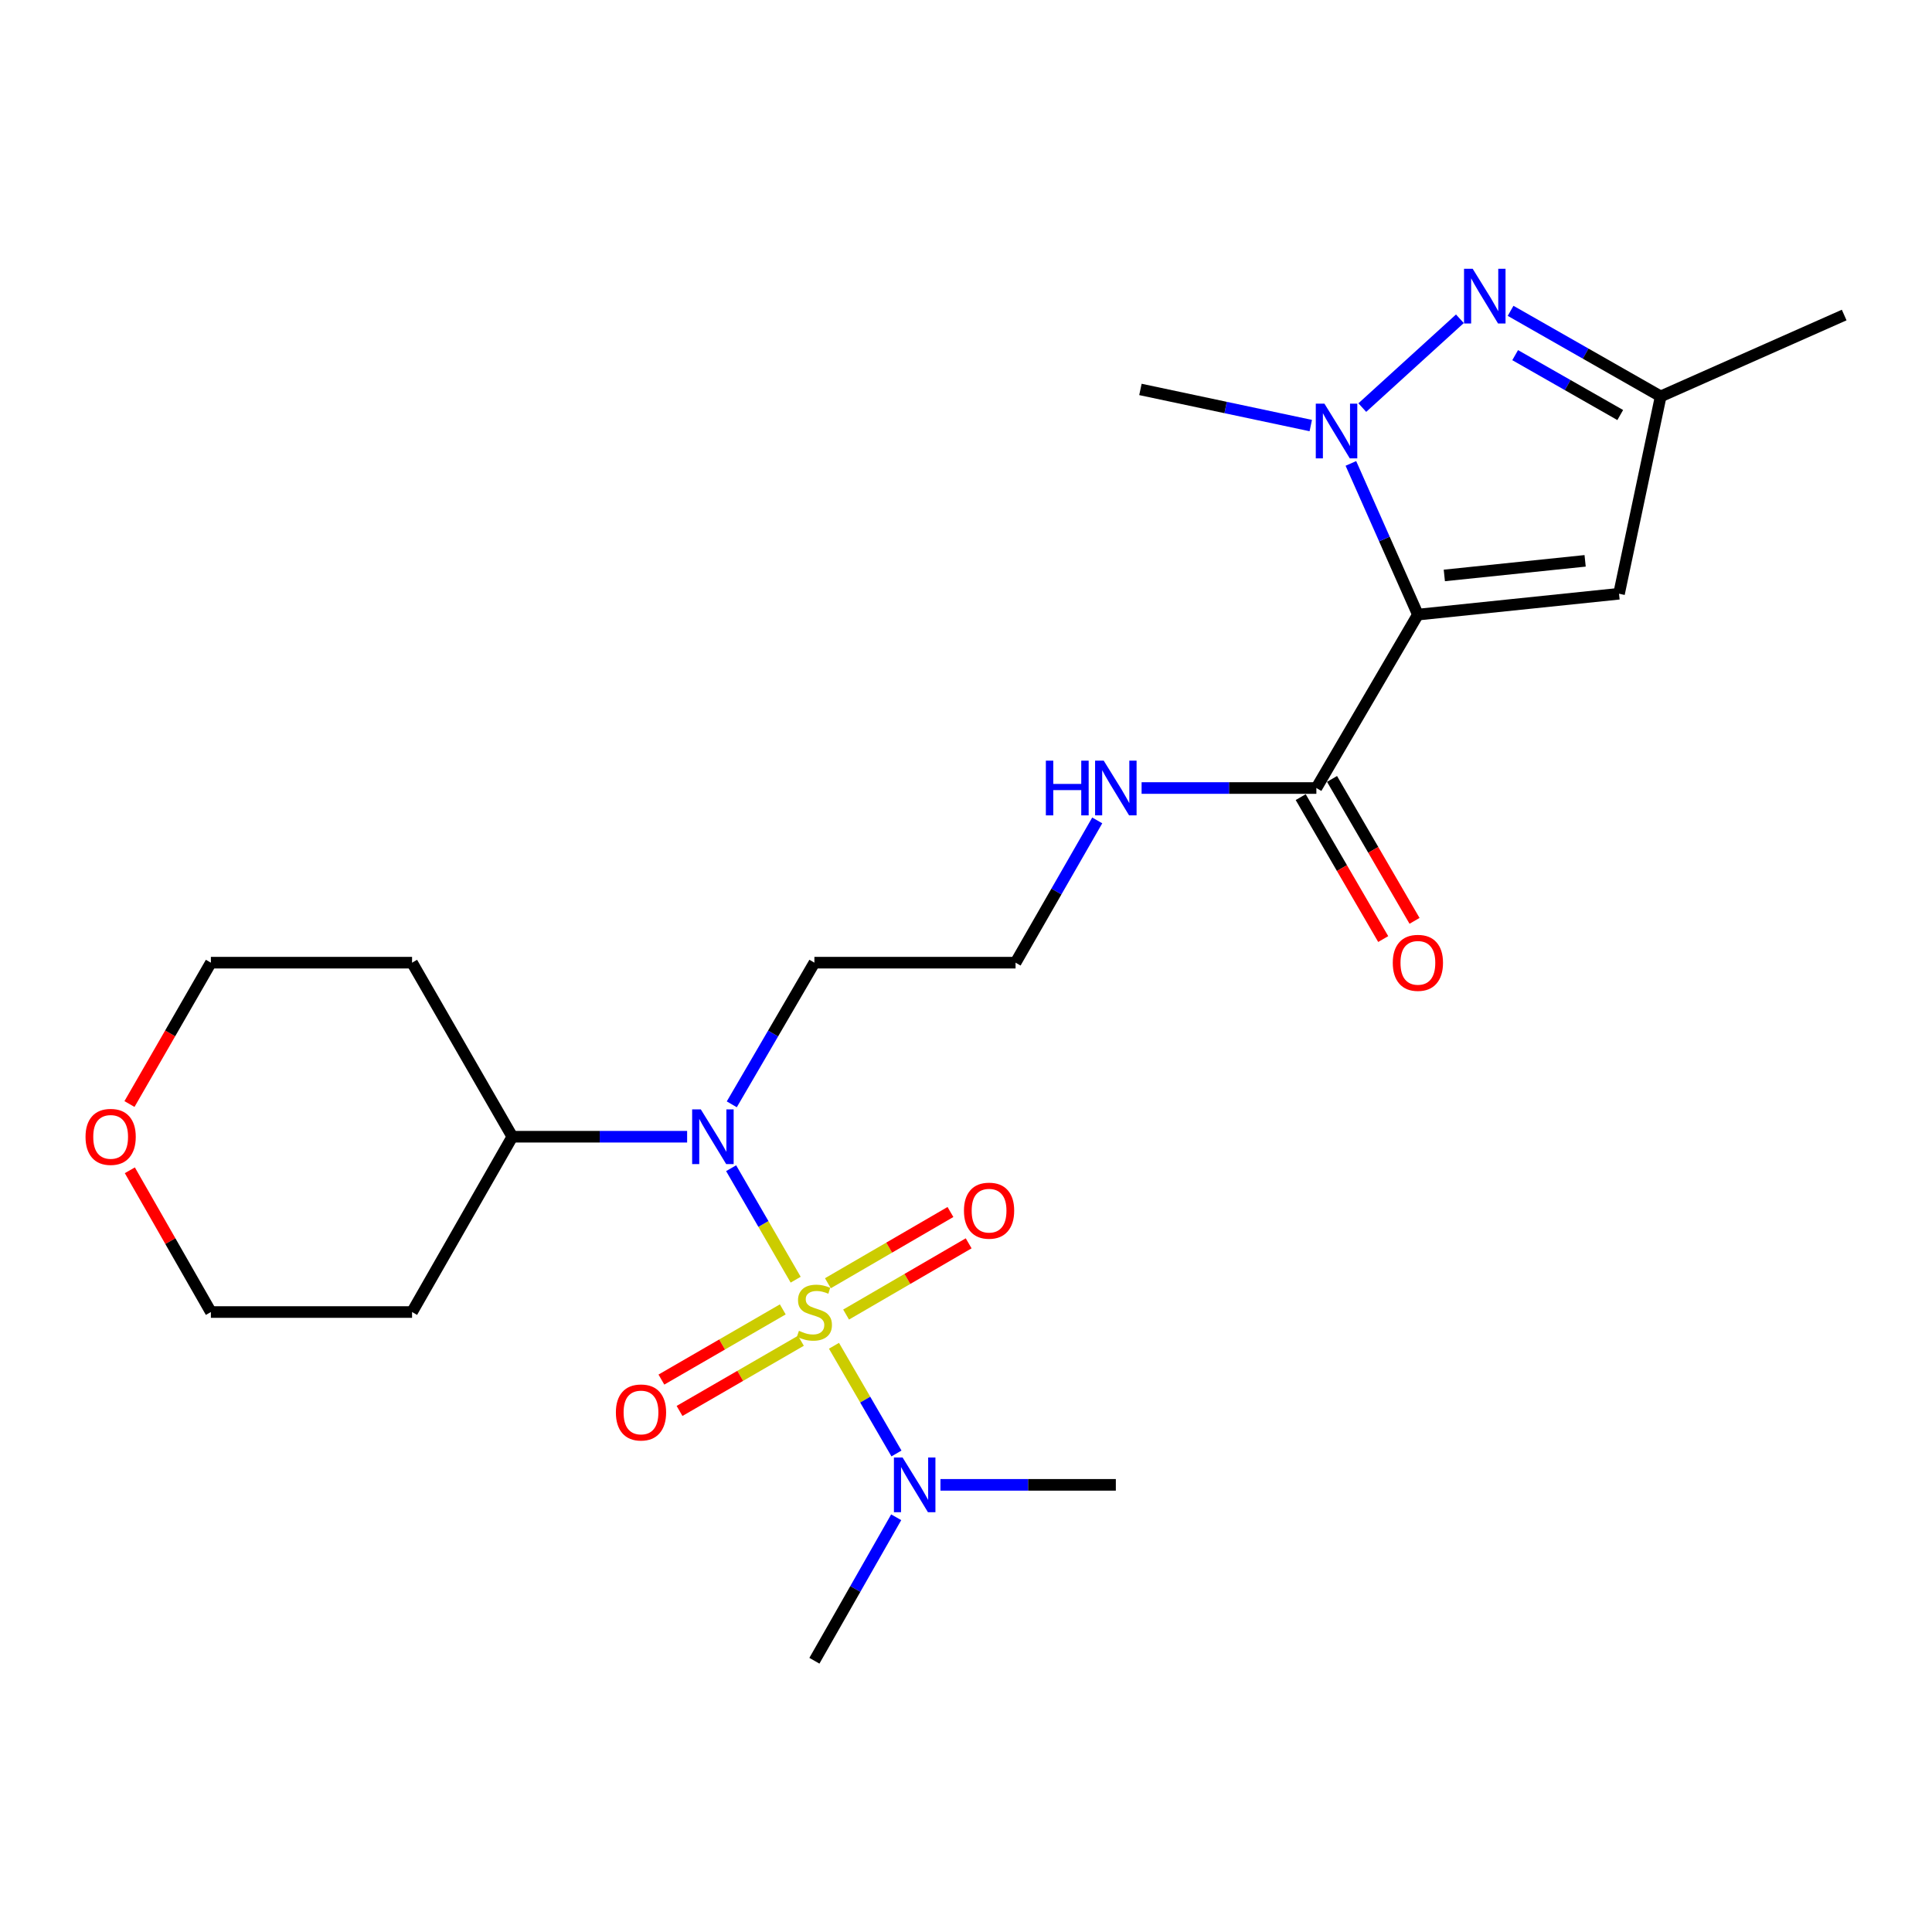 <?xml version='1.0' encoding='iso-8859-1'?>
<svg version='1.1' baseProfile='full'
              xmlns='http://www.w3.org/2000/svg'
                      xmlns:rdkit='http://www.rdkit.org/xml'
                      xmlns:xlink='http://www.w3.org/1999/xlink'
                  xml:space='preserve'
width='1000px' height='1000px' viewBox='0 0 1000 1000'>
<!-- END OF HEADER -->
<rect style='opacity:1.0;fill:#FFFFFF;stroke:none' width='1000' height='1000' x='0' y='0'> </rect>
<path class='bond-3' d='M 411.838,662.365 L 395.134,633.513' style='fill:none;fill-rule:evenodd;stroke:#CCCC00;stroke-width:6px;stroke-linecap:butt;stroke-linejoin:miter;stroke-opacity:1' />
<path class='bond-3' d='M 395.134,633.513 L 378.429,604.661' style='fill:none;fill-rule:evenodd;stroke:#0000FF;stroke-width:6px;stroke-linecap:butt;stroke-linejoin:miter;stroke-opacity:1' />
<path class='bond-7' d='M 431.666,696.571 L 447.838,724.444' style='fill:none;fill-rule:evenodd;stroke:#CCCC00;stroke-width:6px;stroke-linecap:butt;stroke-linejoin:miter;stroke-opacity:1' />
<path class='bond-7' d='M 447.838,724.444 L 464.011,752.316' style='fill:none;fill-rule:evenodd;stroke:#0000FF;stroke-width:6px;stroke-linecap:butt;stroke-linejoin:miter;stroke-opacity:1' />
<path class='bond-8' d='M 405.165,677.739 L 373.753,695.905' style='fill:none;fill-rule:evenodd;stroke:#CCCC00;stroke-width:6px;stroke-linecap:butt;stroke-linejoin:miter;stroke-opacity:1' />
<path class='bond-8' d='M 373.753,695.905 L 342.34,714.071' style='fill:none;fill-rule:evenodd;stroke:#FF0000;stroke-width:6px;stroke-linecap:butt;stroke-linejoin:miter;stroke-opacity:1' />
<path class='bond-8' d='M 414.553,693.973 L 383.141,712.138' style='fill:none;fill-rule:evenodd;stroke:#CCCC00;stroke-width:6px;stroke-linecap:butt;stroke-linejoin:miter;stroke-opacity:1' />
<path class='bond-8' d='M 383.141,712.138 L 351.728,730.304' style='fill:none;fill-rule:evenodd;stroke:#FF0000;stroke-width:6px;stroke-linecap:butt;stroke-linejoin:miter;stroke-opacity:1' />
<path class='bond-9' d='M 437.937,680.415 L 469.657,661.979' style='fill:none;fill-rule:evenodd;stroke:#CCCC00;stroke-width:6px;stroke-linecap:butt;stroke-linejoin:miter;stroke-opacity:1' />
<path class='bond-9' d='M 469.657,661.979 L 501.376,643.542' style='fill:none;fill-rule:evenodd;stroke:#FF0000;stroke-width:6px;stroke-linecap:butt;stroke-linejoin:miter;stroke-opacity:1' />
<path class='bond-9' d='M 428.514,664.202 L 460.233,645.766' style='fill:none;fill-rule:evenodd;stroke:#CCCC00;stroke-width:6px;stroke-linecap:butt;stroke-linejoin:miter;stroke-opacity:1' />
<path class='bond-9' d='M 460.233,645.766 L 491.952,627.329' style='fill:none;fill-rule:evenodd;stroke:#FF0000;stroke-width:6px;stroke-linecap:butt;stroke-linejoin:miter;stroke-opacity:1' />
<path class='bond-0' d='M 733.899,318.117 L 681.35,407.879' style='fill:none;fill-rule:evenodd;stroke:#000000;stroke-width:6px;stroke-linecap:butt;stroke-linejoin:miter;stroke-opacity:1' />
<path class='bond-1' d='M 733.899,318.117 L 716.558,278.989' style='fill:none;fill-rule:evenodd;stroke:#000000;stroke-width:6px;stroke-linecap:butt;stroke-linejoin:miter;stroke-opacity:1' />
<path class='bond-1' d='M 716.558,278.989 L 699.216,239.861' style='fill:none;fill-rule:evenodd;stroke:#0000FF;stroke-width:6px;stroke-linecap:butt;stroke-linejoin:miter;stroke-opacity:1' />
<path class='bond-4' d='M 733.899,318.117 L 838.008,307.323' style='fill:none;fill-rule:evenodd;stroke:#000000;stroke-width:6px;stroke-linecap:butt;stroke-linejoin:miter;stroke-opacity:1' />
<path class='bond-4' d='M 747.582,297.845 L 820.458,290.29' style='fill:none;fill-rule:evenodd;stroke:#000000;stroke-width:6px;stroke-linecap:butt;stroke-linejoin:miter;stroke-opacity:1' />
<path class='bond-2' d='M 705.123,210.968 L 755.636,164.995' style='fill:none;fill-rule:evenodd;stroke:#0000FF;stroke-width:6px;stroke-linecap:butt;stroke-linejoin:miter;stroke-opacity:1' />
<path class='bond-15' d='M 678.455,220.274 L 634.37,210.921' style='fill:none;fill-rule:evenodd;stroke:#0000FF;stroke-width:6px;stroke-linecap:butt;stroke-linejoin:miter;stroke-opacity:1' />
<path class='bond-15' d='M 634.37,210.921 L 590.285,201.569' style='fill:none;fill-rule:evenodd;stroke:#000000;stroke-width:6px;stroke-linecap:butt;stroke-linejoin:miter;stroke-opacity:1' />
<path class='bond-25' d='M 781.879,160.886 L 820.726,183.029' style='fill:none;fill-rule:evenodd;stroke:#0000FF;stroke-width:6px;stroke-linecap:butt;stroke-linejoin:miter;stroke-opacity:1' />
<path class='bond-25' d='M 820.726,183.029 L 859.573,205.173' style='fill:none;fill-rule:evenodd;stroke:#000000;stroke-width:6px;stroke-linecap:butt;stroke-linejoin:miter;stroke-opacity:1' />
<path class='bond-25' d='M 784.246,183.821 L 811.44,199.321' style='fill:none;fill-rule:evenodd;stroke:#0000FF;stroke-width:6px;stroke-linecap:butt;stroke-linejoin:miter;stroke-opacity:1' />
<path class='bond-25' d='M 811.44,199.321 L 838.633,214.822' style='fill:none;fill-rule:evenodd;stroke:#000000;stroke-width:6px;stroke-linecap:butt;stroke-linejoin:miter;stroke-opacity:1' />
<path class='bond-10' d='M 355.657,588.364 L 310.422,588.364' style='fill:none;fill-rule:evenodd;stroke:#0000FF;stroke-width:6px;stroke-linecap:butt;stroke-linejoin:miter;stroke-opacity:1' />
<path class='bond-10' d='M 310.422,588.364 L 265.186,588.364' style='fill:none;fill-rule:evenodd;stroke:#000000;stroke-width:6px;stroke-linecap:butt;stroke-linejoin:miter;stroke-opacity:1' />
<path class='bond-13' d='M 378.771,571.597 L 400.151,534.937' style='fill:none;fill-rule:evenodd;stroke:#0000FF;stroke-width:6px;stroke-linecap:butt;stroke-linejoin:miter;stroke-opacity:1' />
<path class='bond-13' d='M 400.151,534.937 L 421.531,498.278' style='fill:none;fill-rule:evenodd;stroke:#000000;stroke-width:6px;stroke-linecap:butt;stroke-linejoin:miter;stroke-opacity:1' />
<path class='bond-6' d='M 838.008,307.323 L 859.573,205.173' style='fill:none;fill-rule:evenodd;stroke:#000000;stroke-width:6px;stroke-linecap:butt;stroke-linejoin:miter;stroke-opacity:1' />
<path class='bond-5' d='M 681.35,407.879 L 636.119,407.879' style='fill:none;fill-rule:evenodd;stroke:#000000;stroke-width:6px;stroke-linecap:butt;stroke-linejoin:miter;stroke-opacity:1' />
<path class='bond-5' d='M 636.119,407.879 L 590.889,407.879' style='fill:none;fill-rule:evenodd;stroke:#0000FF;stroke-width:6px;stroke-linecap:butt;stroke-linejoin:miter;stroke-opacity:1' />
<path class='bond-11' d='M 673.244,412.592 L 694.596,449.324' style='fill:none;fill-rule:evenodd;stroke:#000000;stroke-width:6px;stroke-linecap:butt;stroke-linejoin:miter;stroke-opacity:1' />
<path class='bond-11' d='M 694.596,449.324 L 715.949,486.056' style='fill:none;fill-rule:evenodd;stroke:#FF0000;stroke-width:6px;stroke-linecap:butt;stroke-linejoin:miter;stroke-opacity:1' />
<path class='bond-11' d='M 689.456,403.167 L 710.809,439.899' style='fill:none;fill-rule:evenodd;stroke:#000000;stroke-width:6px;stroke-linecap:butt;stroke-linejoin:miter;stroke-opacity:1' />
<path class='bond-11' d='M 710.809,439.899 L 732.162,476.632' style='fill:none;fill-rule:evenodd;stroke:#FF0000;stroke-width:6px;stroke-linecap:butt;stroke-linejoin:miter;stroke-opacity:1' />
<path class='bond-21' d='M 859.573,205.173 L 954.545,163.063' style='fill:none;fill-rule:evenodd;stroke:#000000;stroke-width:6px;stroke-linecap:butt;stroke-linejoin:miter;stroke-opacity:1' />
<path class='bond-22' d='M 486.778,768.556 L 532.166,768.556' style='fill:none;fill-rule:evenodd;stroke:#0000FF;stroke-width:6px;stroke-linecap:butt;stroke-linejoin:miter;stroke-opacity:1' />
<path class='bond-22' d='M 532.166,768.556 L 577.554,768.556' style='fill:none;fill-rule:evenodd;stroke:#000000;stroke-width:6px;stroke-linecap:butt;stroke-linejoin:miter;stroke-opacity:1' />
<path class='bond-23' d='M 463.869,785.336 L 442.7,822.468' style='fill:none;fill-rule:evenodd;stroke:#0000FF;stroke-width:6px;stroke-linecap:butt;stroke-linejoin:miter;stroke-opacity:1' />
<path class='bond-23' d='M 442.7,822.468 L 421.531,859.601' style='fill:none;fill-rule:evenodd;stroke:#000000;stroke-width:6px;stroke-linecap:butt;stroke-linejoin:miter;stroke-opacity:1' />
<path class='bond-17' d='M 265.186,588.364 L 213.283,498.278' style='fill:none;fill-rule:evenodd;stroke:#000000;stroke-width:6px;stroke-linecap:butt;stroke-linejoin:miter;stroke-opacity:1' />
<path class='bond-18' d='M 265.186,588.364 L 213.283,679.106' style='fill:none;fill-rule:evenodd;stroke:#000000;stroke-width:6px;stroke-linecap:butt;stroke-linejoin:miter;stroke-opacity:1' />
<path class='bond-12' d='M 567.927,424.645 L 546.789,461.462' style='fill:none;fill-rule:evenodd;stroke:#0000FF;stroke-width:6px;stroke-linecap:butt;stroke-linejoin:miter;stroke-opacity:1' />
<path class='bond-12' d='M 546.789,461.462 L 525.651,498.278' style='fill:none;fill-rule:evenodd;stroke:#000000;stroke-width:6px;stroke-linecap:butt;stroke-linejoin:miter;stroke-opacity:1' />
<path class='bond-16' d='M 421.531,498.278 L 525.651,498.278' style='fill:none;fill-rule:evenodd;stroke:#000000;stroke-width:6px;stroke-linecap:butt;stroke-linejoin:miter;stroke-opacity:1' />
<path class='bond-14' d='M 67.204,605.737 L 88.179,642.421' style='fill:none;fill-rule:evenodd;stroke:#FF0000;stroke-width:6px;stroke-linecap:butt;stroke-linejoin:miter;stroke-opacity:1' />
<path class='bond-14' d='M 88.179,642.421 L 109.153,679.106' style='fill:none;fill-rule:evenodd;stroke:#000000;stroke-width:6px;stroke-linecap:butt;stroke-linejoin:miter;stroke-opacity:1' />
<path class='bond-24' d='M 67.015,571.445 L 88.084,534.861' style='fill:none;fill-rule:evenodd;stroke:#FF0000;stroke-width:6px;stroke-linecap:butt;stroke-linejoin:miter;stroke-opacity:1' />
<path class='bond-24' d='M 88.084,534.861 L 109.153,498.278' style='fill:none;fill-rule:evenodd;stroke:#000000;stroke-width:6px;stroke-linecap:butt;stroke-linejoin:miter;stroke-opacity:1' />
<path class='bond-19' d='M 213.283,498.278 L 109.153,498.278' style='fill:none;fill-rule:evenodd;stroke:#000000;stroke-width:6px;stroke-linecap:butt;stroke-linejoin:miter;stroke-opacity:1' />
<path class='bond-20' d='M 213.283,679.106 L 109.153,679.106' style='fill:none;fill-rule:evenodd;stroke:#000000;stroke-width:6px;stroke-linecap:butt;stroke-linejoin:miter;stroke-opacity:1' />
<path  class='atom-0' d='M 413.531 688.826
Q 413.851 688.946, 415.171 689.506
Q 416.491 690.066, 417.931 690.426
Q 419.411 690.746, 420.851 690.746
Q 423.531 690.746, 425.091 689.466
Q 426.651 688.146, 426.651 685.866
Q 426.651 684.306, 425.851 683.346
Q 425.091 682.386, 423.891 681.866
Q 422.691 681.346, 420.691 680.746
Q 418.171 679.986, 416.651 679.266
Q 415.171 678.546, 414.091 677.026
Q 413.051 675.506, 413.051 672.946
Q 413.051 669.386, 415.451 667.186
Q 417.891 664.986, 422.691 664.986
Q 425.971 664.986, 429.691 666.546
L 428.771 669.626
Q 425.371 668.226, 422.811 668.226
Q 420.051 668.226, 418.531 669.386
Q 417.011 670.506, 417.051 672.466
Q 417.051 673.986, 417.811 674.906
Q 418.611 675.826, 419.731 676.346
Q 420.891 676.866, 422.811 677.466
Q 425.371 678.266, 426.891 679.066
Q 428.411 679.866, 429.491 681.506
Q 430.611 683.106, 430.611 685.866
Q 430.611 689.786, 427.971 691.906
Q 425.371 693.986, 421.011 693.986
Q 418.491 693.986, 416.571 693.426
Q 414.691 692.906, 412.451 691.986
L 413.531 688.826
' fill='#CCCC00'/>
<path  class='atom-2' d='M 685.529 208.943
L 694.809 223.943
Q 695.729 225.423, 697.209 228.103
Q 698.689 230.783, 698.769 230.943
L 698.769 208.943
L 702.529 208.943
L 702.529 237.263
L 698.649 237.263
L 688.689 220.863
Q 687.529 218.943, 686.289 216.743
Q 685.089 214.543, 684.729 213.863
L 684.729 237.263
L 681.049 237.263
L 681.049 208.943
L 685.529 208.943
' fill='#0000FF'/>
<path  class='atom-3' d='M 762.259 139.11
L 771.539 154.11
Q 772.459 155.59, 773.939 158.27
Q 775.419 160.95, 775.499 161.11
L 775.499 139.11
L 779.259 139.11
L 779.259 167.43
L 775.379 167.43
L 765.419 151.03
Q 764.259 149.11, 763.019 146.91
Q 761.819 144.71, 761.459 144.03
L 761.459 167.43
L 757.779 167.43
L 757.779 139.11
L 762.259 139.11
' fill='#0000FF'/>
<path  class='atom-4' d='M 362.733 574.204
L 372.013 589.204
Q 372.933 590.684, 374.413 593.364
Q 375.893 596.044, 375.973 596.204
L 375.973 574.204
L 379.733 574.204
L 379.733 602.524
L 375.853 602.524
L 365.893 586.124
Q 364.733 584.204, 363.493 582.004
Q 362.293 579.804, 361.933 579.124
L 361.933 602.524
L 358.253 602.524
L 358.253 574.204
L 362.733 574.204
' fill='#0000FF'/>
<path  class='atom-8' d='M 467.175 754.396
L 476.455 769.396
Q 477.375 770.876, 478.855 773.556
Q 480.335 776.236, 480.415 776.396
L 480.415 754.396
L 484.175 754.396
L 484.175 782.716
L 480.295 782.716
L 470.335 766.316
Q 469.175 764.396, 467.935 762.196
Q 466.735 759.996, 466.375 759.316
L 466.375 782.716
L 462.695 782.716
L 462.695 754.396
L 467.175 754.396
' fill='#0000FF'/>
<path  class='atom-9' d='M 318.779 731.089
Q 318.779 724.289, 322.139 720.489
Q 325.499 716.689, 331.779 716.689
Q 338.059 716.689, 341.419 720.489
Q 344.779 724.289, 344.779 731.089
Q 344.779 737.969, 341.379 741.889
Q 337.979 745.769, 331.779 745.769
Q 325.539 745.769, 322.139 741.889
Q 318.779 738.009, 318.779 731.089
M 331.779 742.569
Q 336.099 742.569, 338.419 739.689
Q 340.779 736.769, 340.779 731.089
Q 340.779 725.529, 338.419 722.729
Q 336.099 719.889, 331.779 719.889
Q 327.459 719.889, 325.099 722.689
Q 322.779 725.489, 322.779 731.089
Q 322.779 736.809, 325.099 739.689
Q 327.459 742.569, 331.779 742.569
' fill='#FF0000'/>
<path  class='atom-10' d='M 498.94 626.637
Q 498.94 619.837, 502.3 616.037
Q 505.66 612.237, 511.94 612.237
Q 518.22 612.237, 521.58 616.037
Q 524.94 619.837, 524.94 626.637
Q 524.94 633.517, 521.54 637.437
Q 518.14 641.317, 511.94 641.317
Q 505.7 641.317, 502.3 637.437
Q 498.94 633.557, 498.94 626.637
M 511.94 638.117
Q 516.26 638.117, 518.58 635.237
Q 520.94 632.317, 520.94 626.637
Q 520.94 621.077, 518.58 618.277
Q 516.26 615.437, 511.94 615.437
Q 507.62 615.437, 505.26 618.237
Q 502.94 621.037, 502.94 626.637
Q 502.94 632.357, 505.26 635.237
Q 507.62 638.117, 511.94 638.117
' fill='#FF0000'/>
<path  class='atom-12' d='M 720.899 498.358
Q 720.899 491.558, 724.259 487.758
Q 727.619 483.958, 733.899 483.958
Q 740.179 483.958, 743.539 487.758
Q 746.899 491.558, 746.899 498.358
Q 746.899 505.238, 743.499 509.158
Q 740.099 513.038, 733.899 513.038
Q 727.659 513.038, 724.259 509.158
Q 720.899 505.278, 720.899 498.358
M 733.899 509.838
Q 738.219 509.838, 740.539 506.958
Q 742.899 504.038, 742.899 498.358
Q 742.899 492.798, 740.539 489.998
Q 738.219 487.158, 733.899 487.158
Q 729.579 487.158, 727.219 489.958
Q 724.899 492.758, 724.899 498.358
Q 724.899 504.078, 727.219 506.958
Q 729.579 509.838, 733.899 509.838
' fill='#FF0000'/>
<path  class='atom-13' d='M 541.334 393.719
L 545.174 393.719
L 545.174 405.759
L 559.654 405.759
L 559.654 393.719
L 563.494 393.719
L 563.494 422.039
L 559.654 422.039
L 559.654 408.959
L 545.174 408.959
L 545.174 422.039
L 541.334 422.039
L 541.334 393.719
' fill='#0000FF'/>
<path  class='atom-13' d='M 571.294 393.719
L 580.574 408.719
Q 581.494 410.199, 582.974 412.879
Q 584.454 415.559, 584.534 415.719
L 584.534 393.719
L 588.294 393.719
L 588.294 422.039
L 584.414 422.039
L 574.454 405.639
Q 573.294 403.719, 572.054 401.519
Q 570.854 399.319, 570.494 398.639
L 570.494 422.039
L 566.814 422.039
L 566.814 393.719
L 571.294 393.719
' fill='#0000FF'/>
<path  class='atom-15' d='M 44.271 588.444
Q 44.271 581.644, 47.631 577.844
Q 50.991 574.044, 57.271 574.044
Q 63.551 574.044, 66.911 577.844
Q 70.271 581.644, 70.271 588.444
Q 70.271 595.324, 66.871 599.244
Q 63.471 603.124, 57.271 603.124
Q 51.031 603.124, 47.631 599.244
Q 44.271 595.364, 44.271 588.444
M 57.271 599.924
Q 61.591 599.924, 63.911 597.044
Q 66.271 594.124, 66.271 588.444
Q 66.271 582.884, 63.911 580.084
Q 61.591 577.244, 57.271 577.244
Q 52.951 577.244, 50.591 580.044
Q 48.271 582.844, 48.271 588.444
Q 48.271 594.164, 50.591 597.044
Q 52.951 599.924, 57.271 599.924
' fill='#FF0000'/>
</svg>
